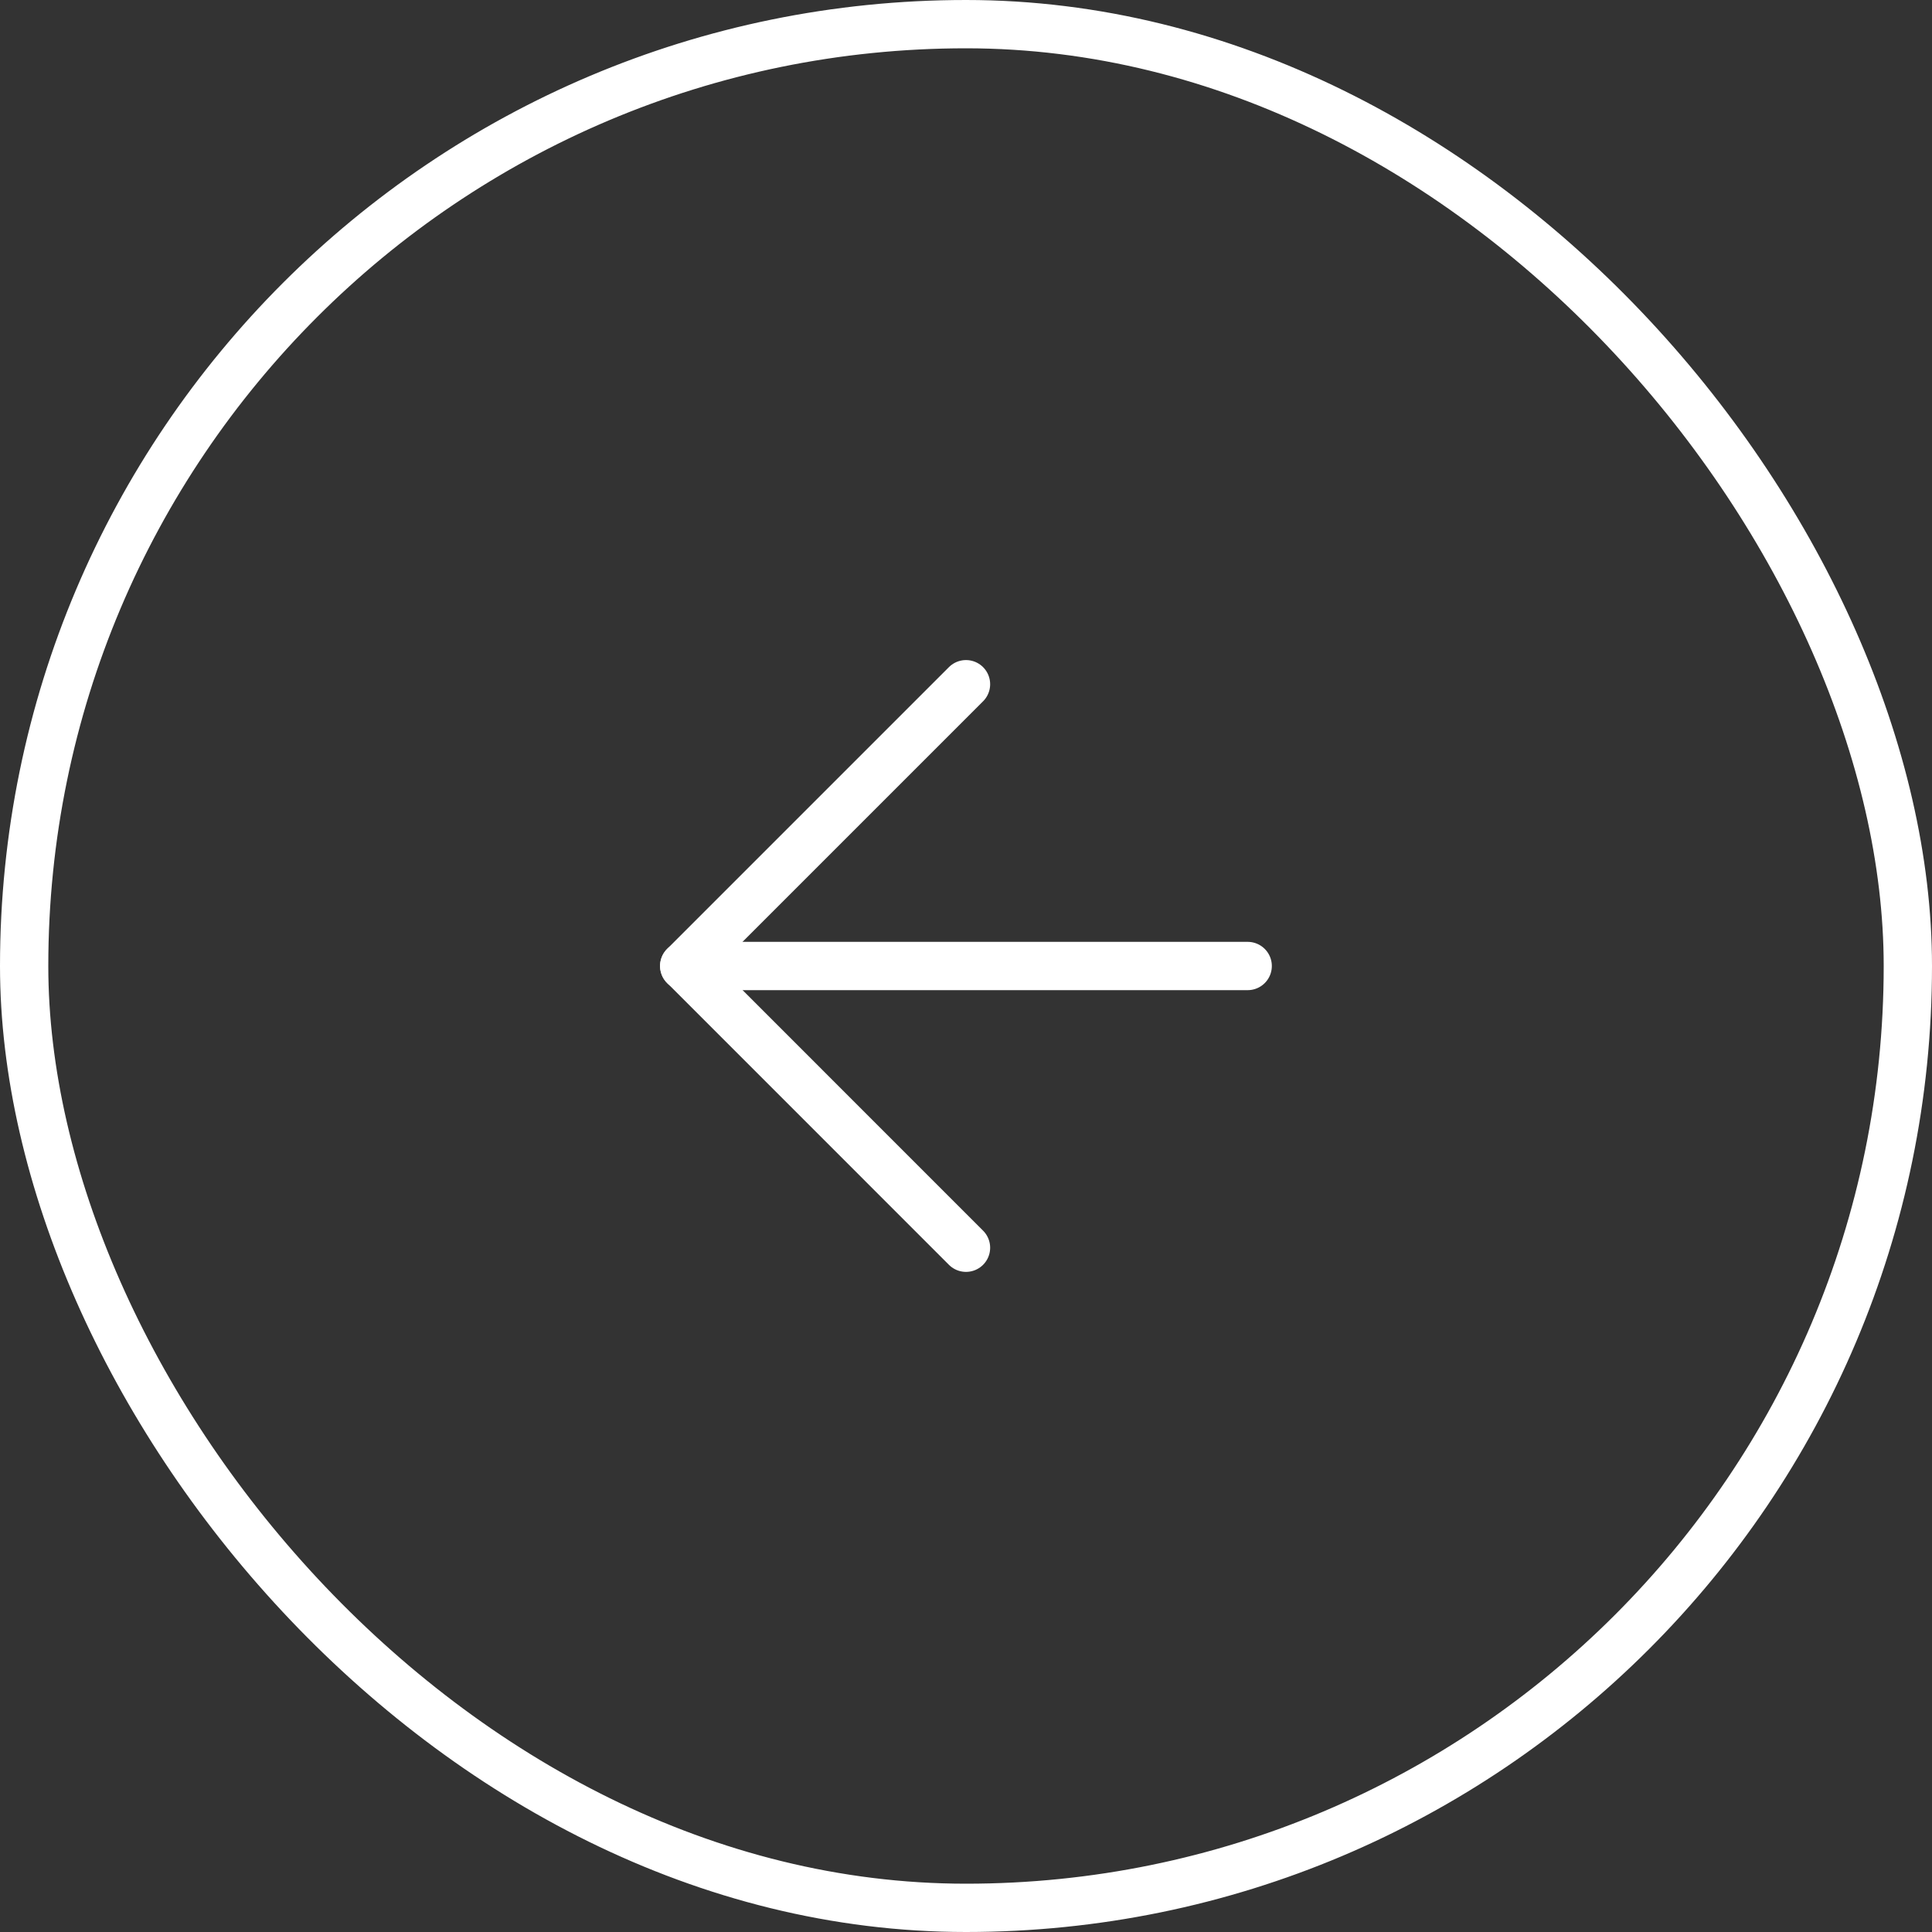 <svg width="40" height="40" viewBox="0 0 40 40" fill="none" xmlns="http://www.w3.org/2000/svg">
<rect x="0" y="0" width="40" height="40" fill="#333333" stroke="none"/>
<rect x="0.5" y="0.5" width="39" height="39" rx="19.5" stroke="white"/>
<path d="M25.832 20H14.165" stroke="white" stroke-linecap="round" stroke-linejoin="round"/>
<path d="M20 14.166L14.167 19.999L20 25.833" stroke="white" stroke-linecap="round" stroke-linejoin="round"/>
</svg>
